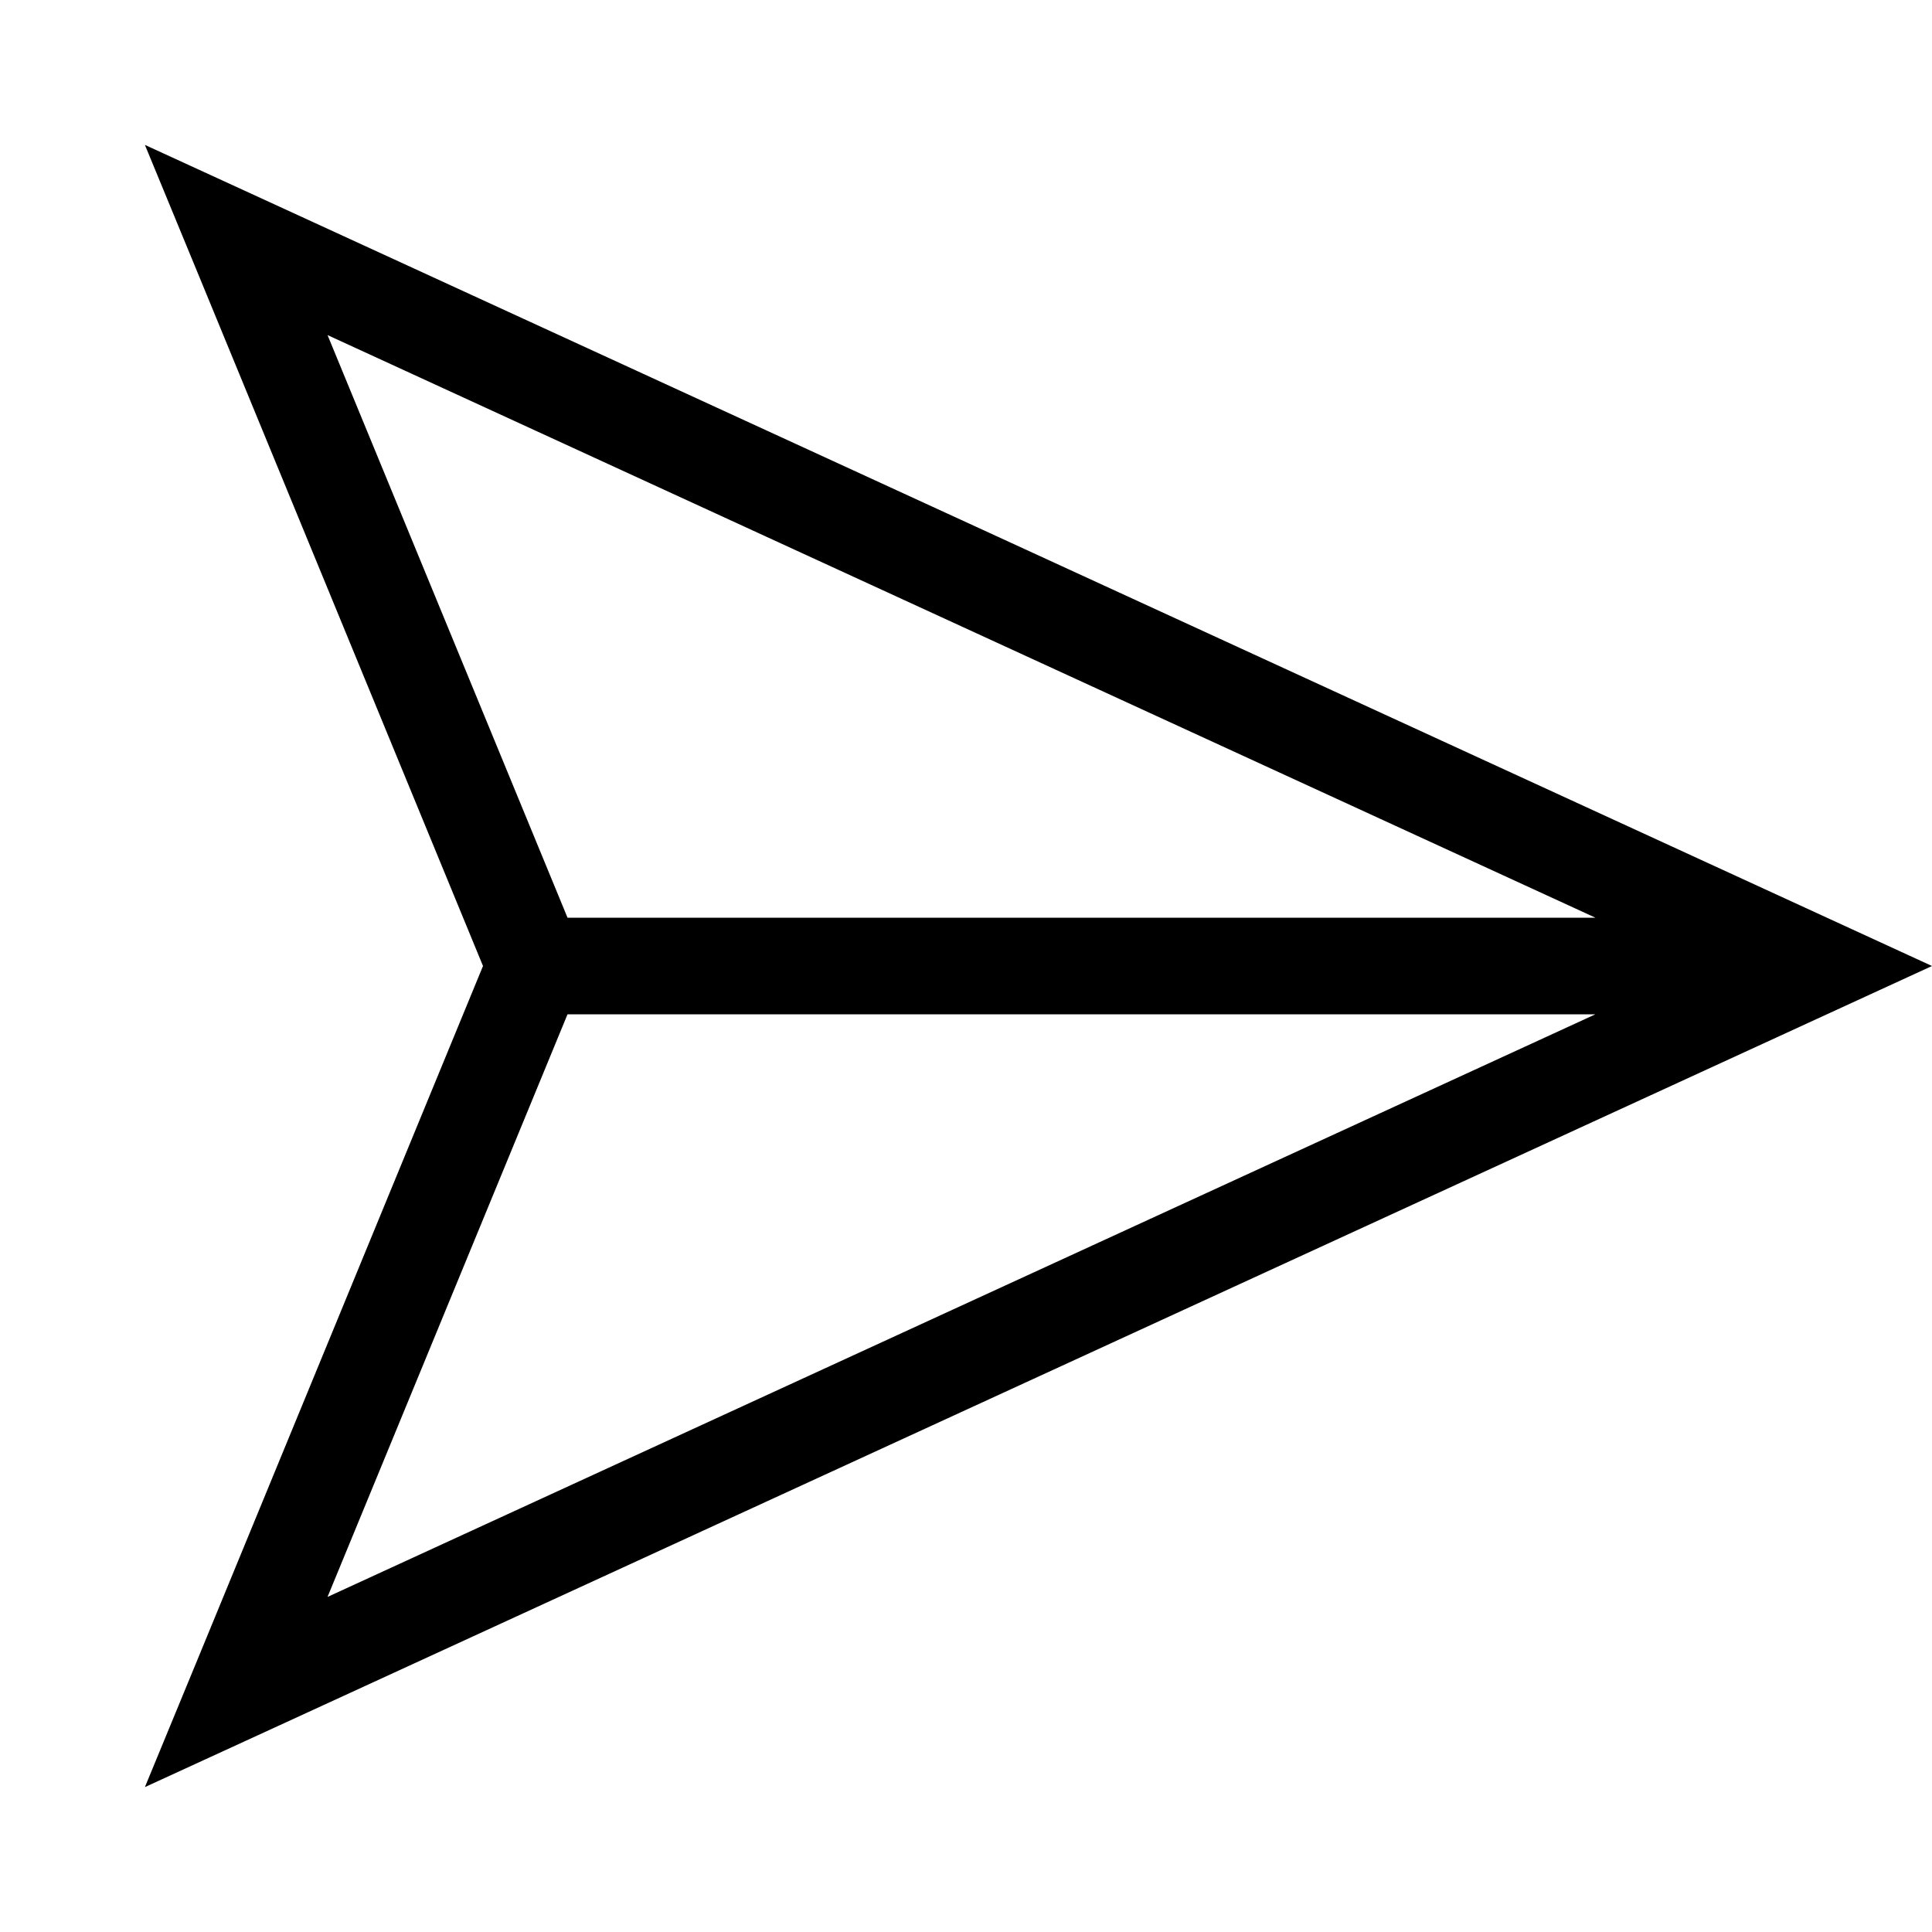 <svg xmlns="http://www.w3.org/2000/svg" viewBox="0 0 640 640"><!--! Font Awesome Pro 7.1.0 by @fontawesome - https://fontawesome.com License - https://fontawesome.com/license (Commercial License) Copyright 2025 Fonticons, Inc. --><path fill="currentColor" d="M188 336L528.5 336L108.5 529L188 336zM528.5 304L188 304L108.5 111L528.5 304zM48 48L65.9 91.4L160 320L65.9 548.6L48 592L90.7 572.4L601.7 337.6L640 320L601.7 302.4L90.7 67.6L48 48z"/></svg>